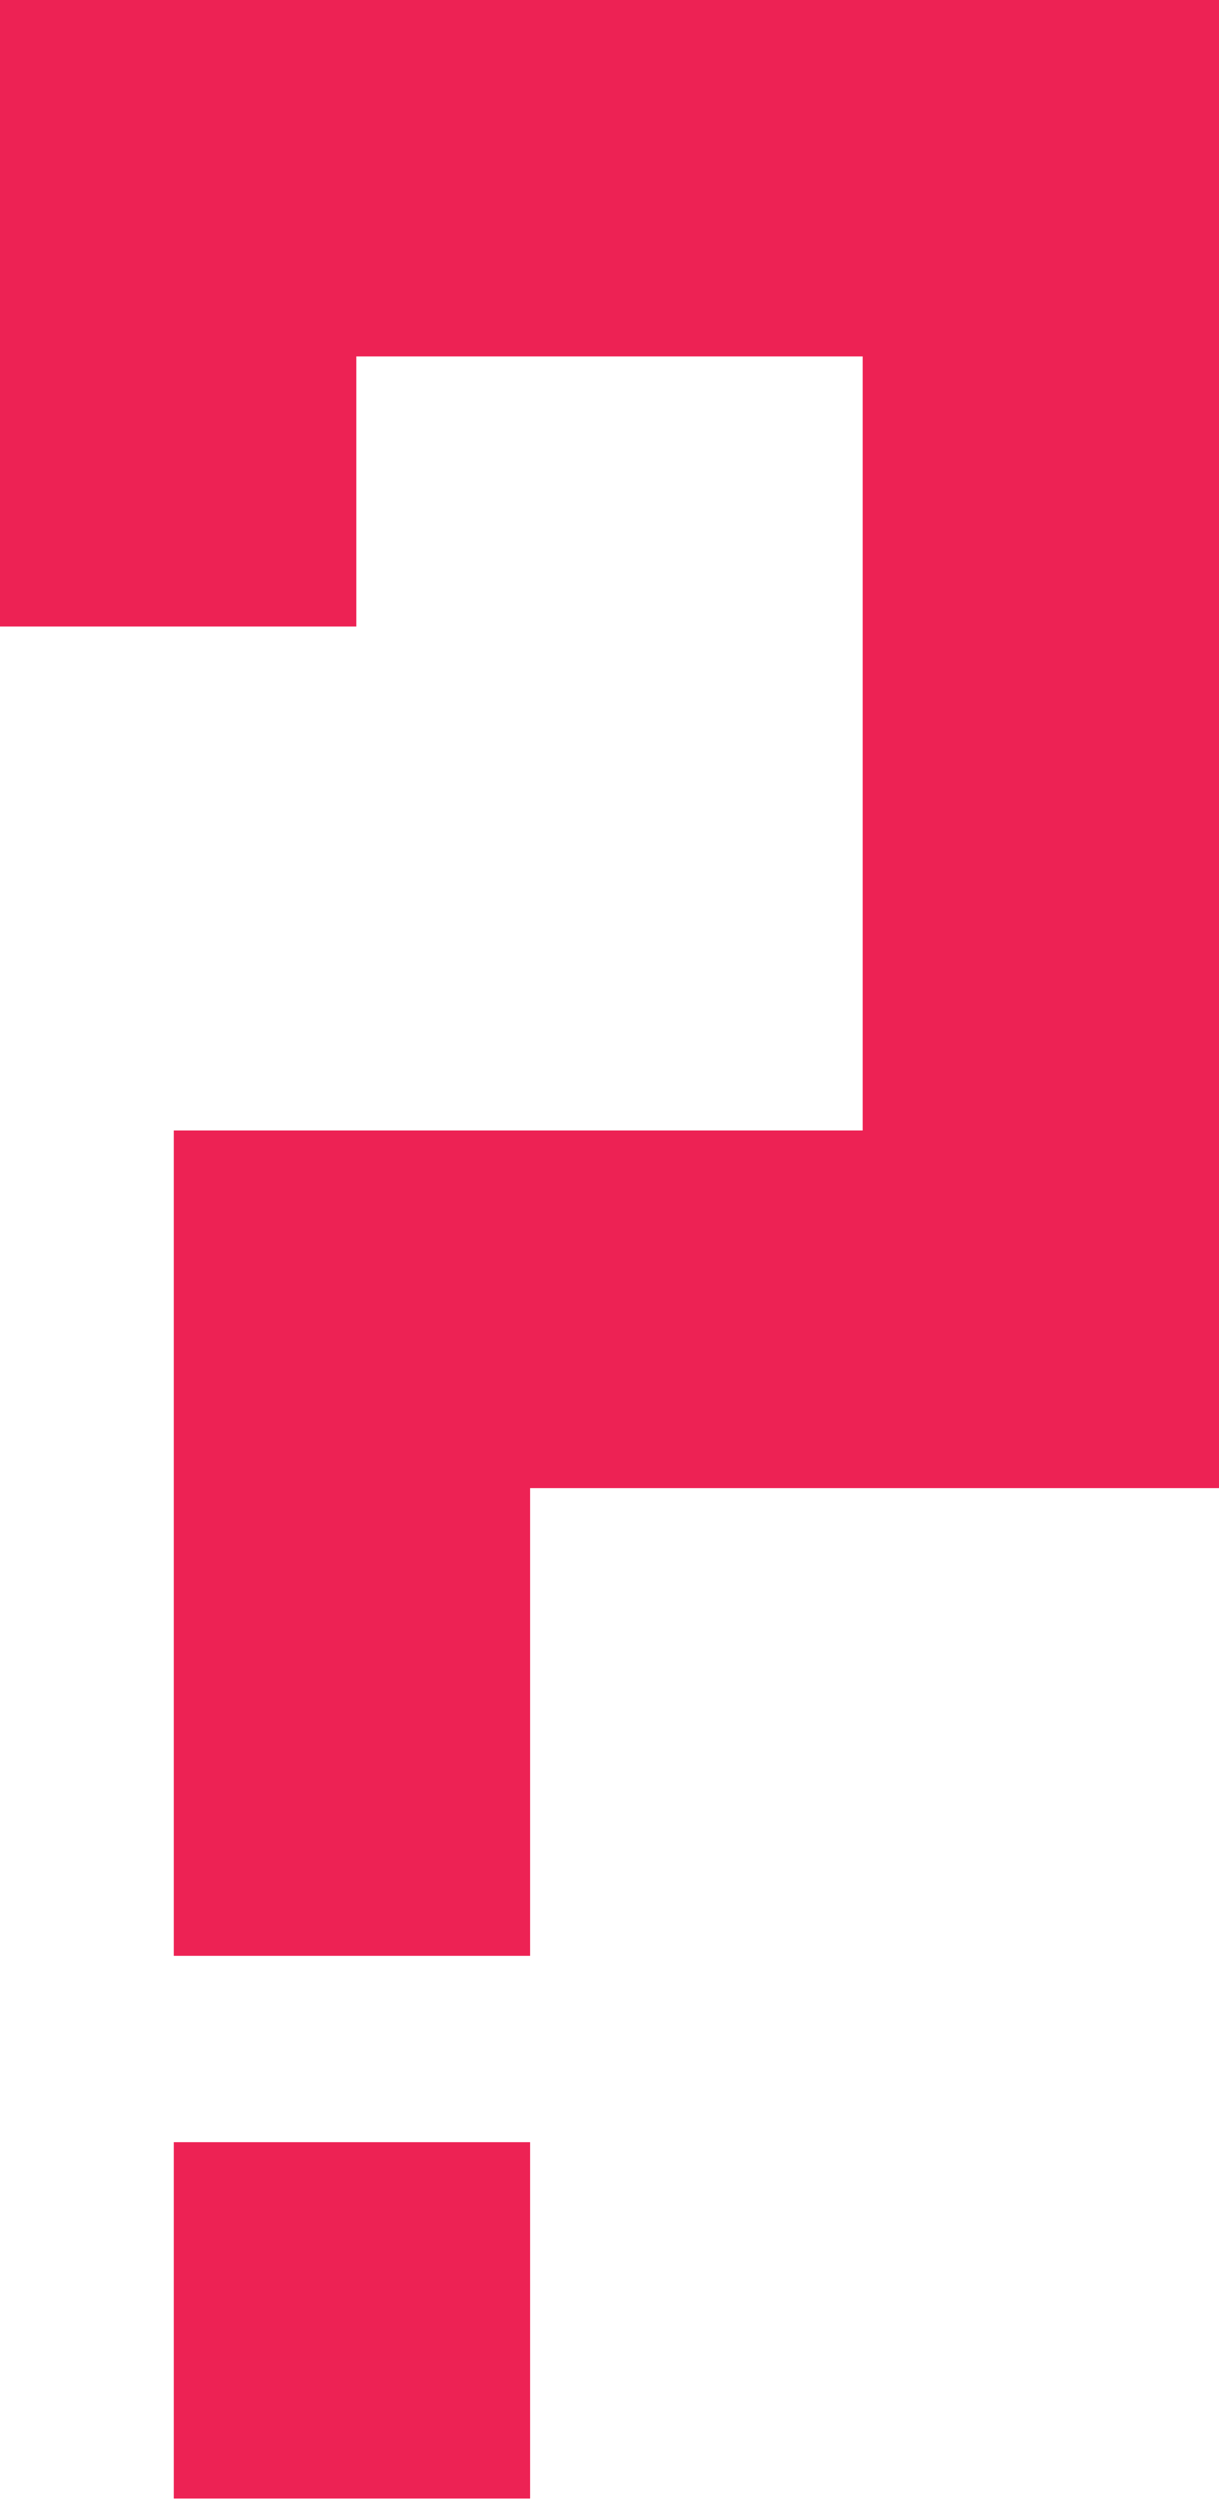 <svg enable-background="new 0 0 97.5 199.9" viewBox="0 0 97.5 199.9" xmlns="http://www.w3.org/2000/svg"><g fill="#ed2254"><path d="m13.9 171.3h28.5v28.5h-28.5z"/><path d="m0 0v28.5 21.6h28.5v-21.6h40.5v61.9h-55.1v66h28.5v-2.7-3.7-31h55.1v-119z"/></g></svg>